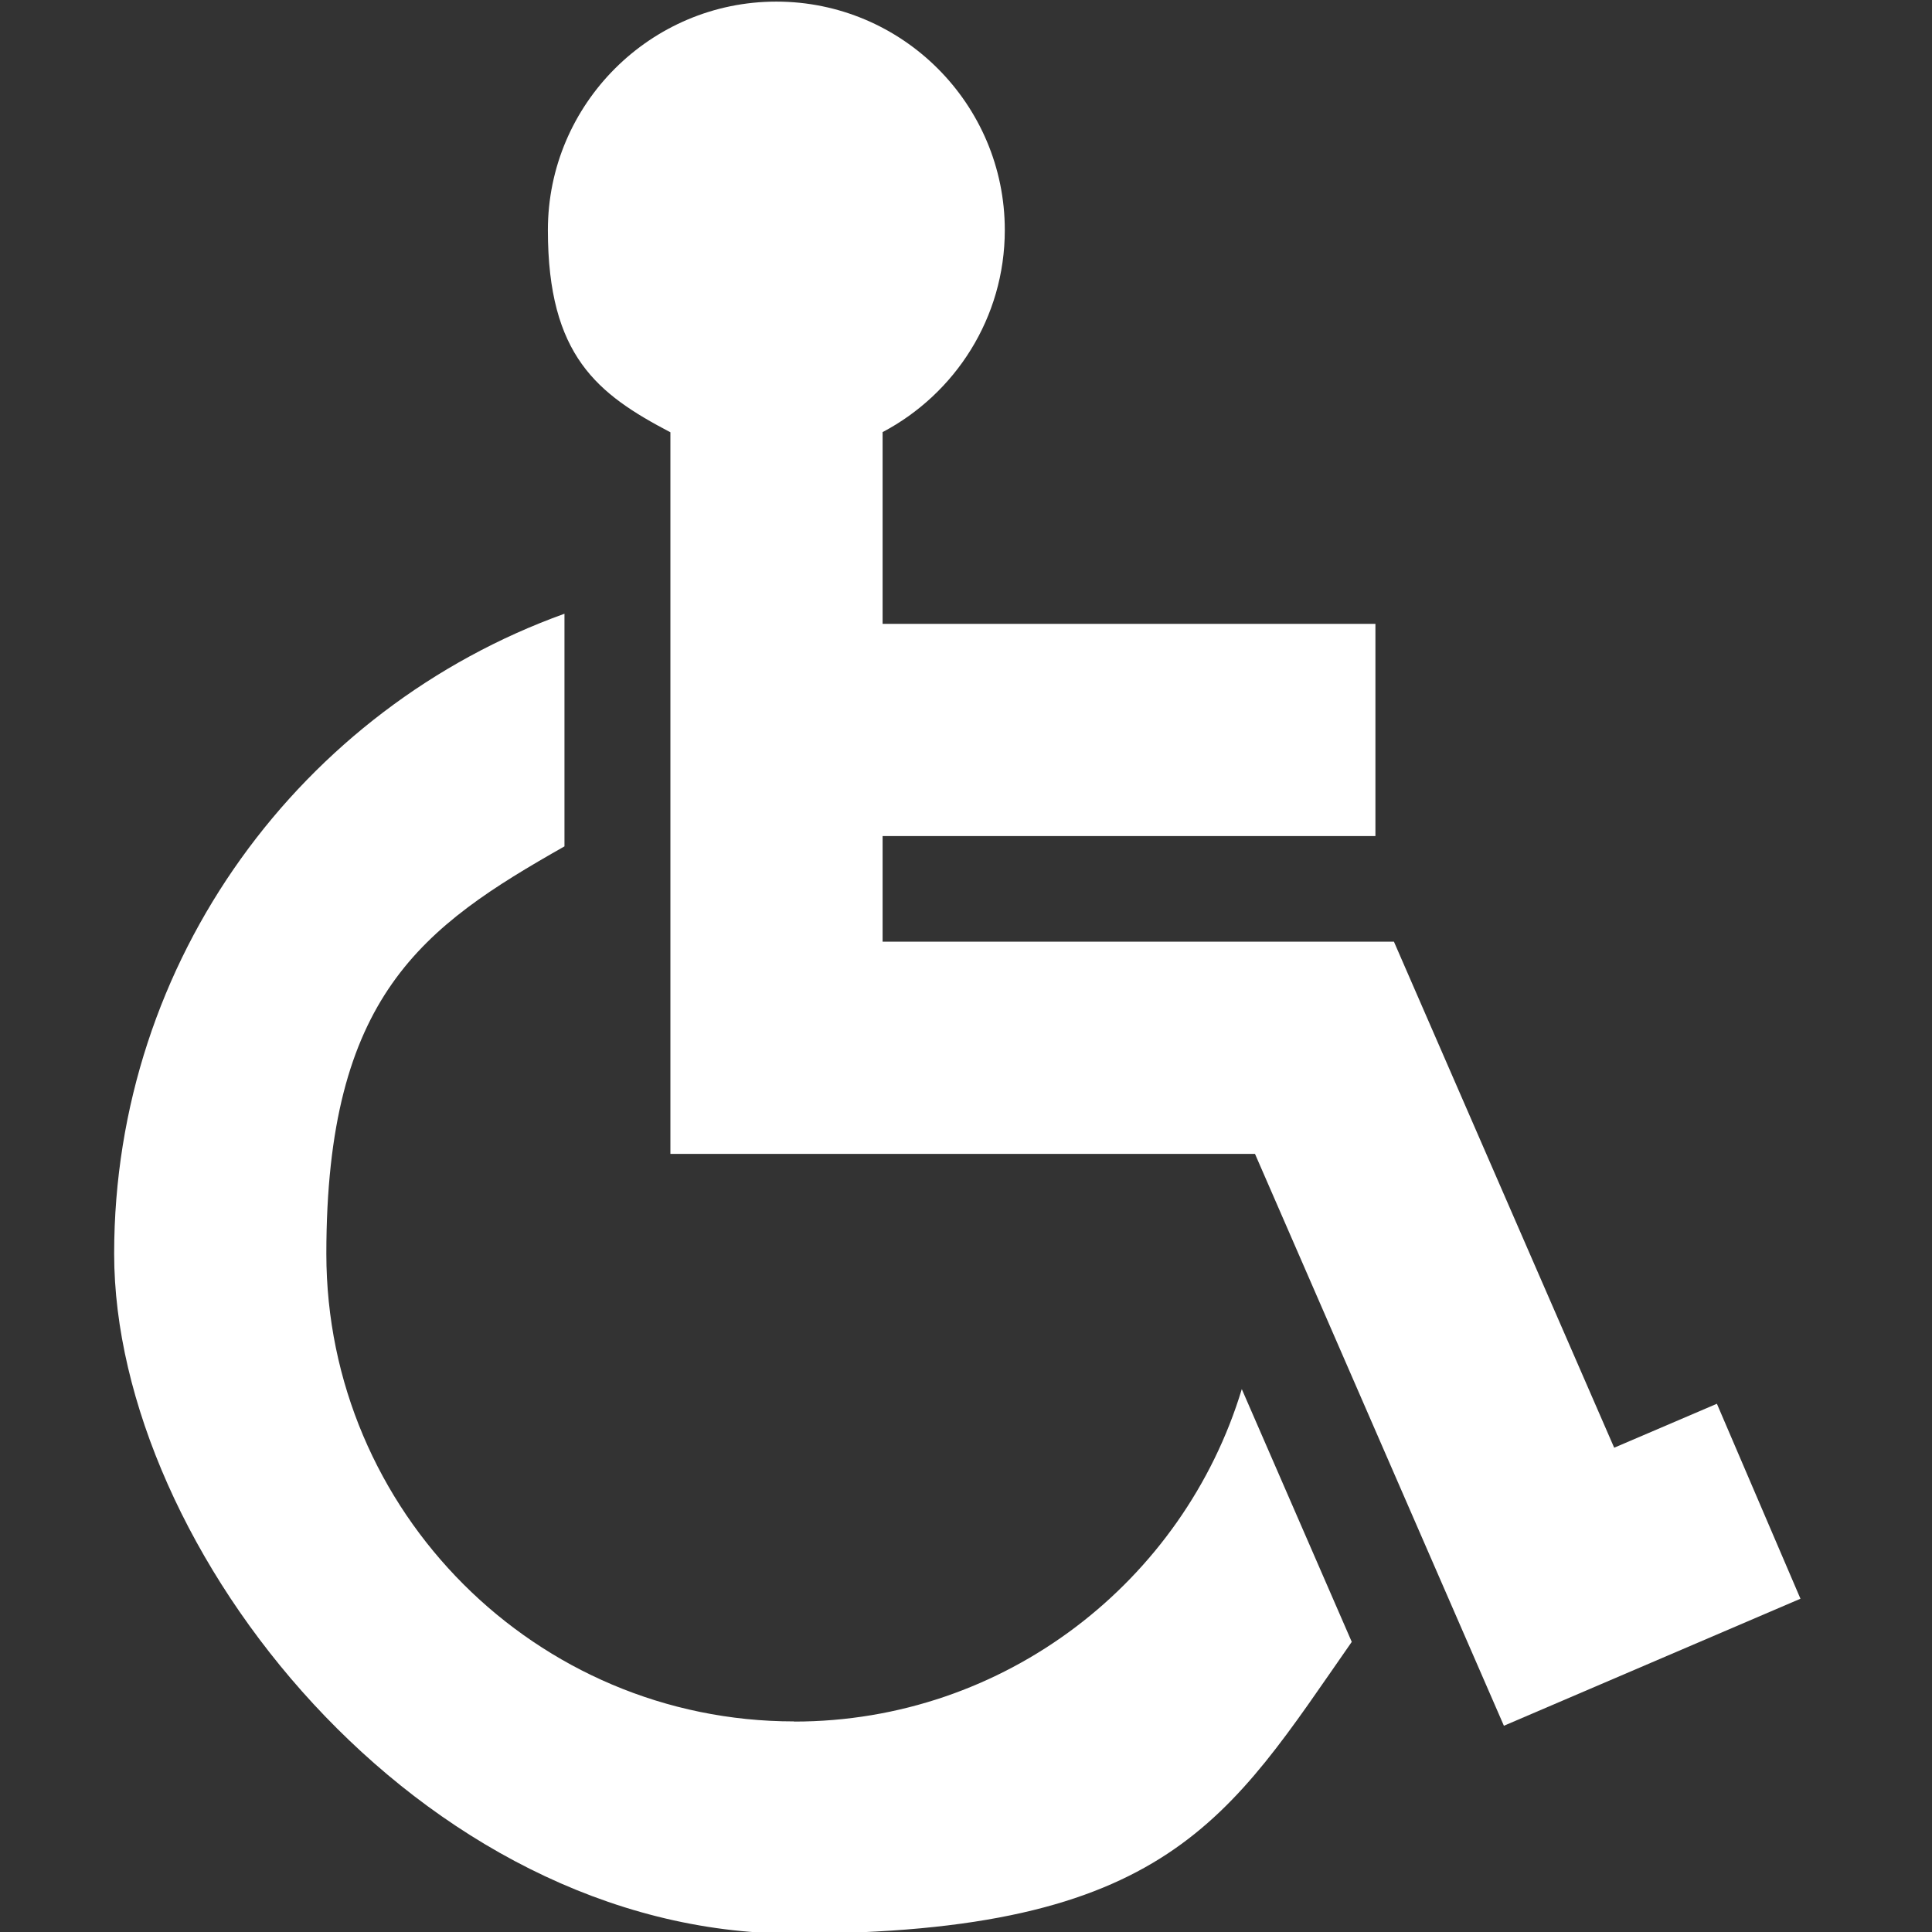 <svg xmlns="http://www.w3.org/2000/svg" id="Layer_1" width="1200" height="1200" viewBox="0 0 1200 1200"><rect x="0" y="0" width="1200" height="1200" fill="#333333" stroke="none"/><defs><style>      .st0 {        fill: #fff;      }    </style></defs><path class="st0" d="M1066.4,871.9l-63.8,27.3-136.8-314.3h-317.6v-65.6h306.1v-131.8h-306.1v-119.1c45.1-23.8,75.9-71.1,75.9-125.5,0-78.3-63.7-141.9-141.9-141.9s-141.9,63.7-141.9,141.9,30.9,101.9,76.1,125.6v448.2h363.1l154.6,355.2,184.2-78.9-51.9-121.1h0Z"></path><path class="st0" d="M493.2,1069.2c-160.2,0-290.5-130.3-290.5-290.5s59.7-203,147.9-253v-144.5c-162.9,58.6-279.7,214.6-279.7,397.5s189.5,422.3,422.3,422.3,270-71.8,346.4-181.2l-68.3-157c-36.1,119.3-147.1,206.5-278.1,206.5h0Z"></path></svg>